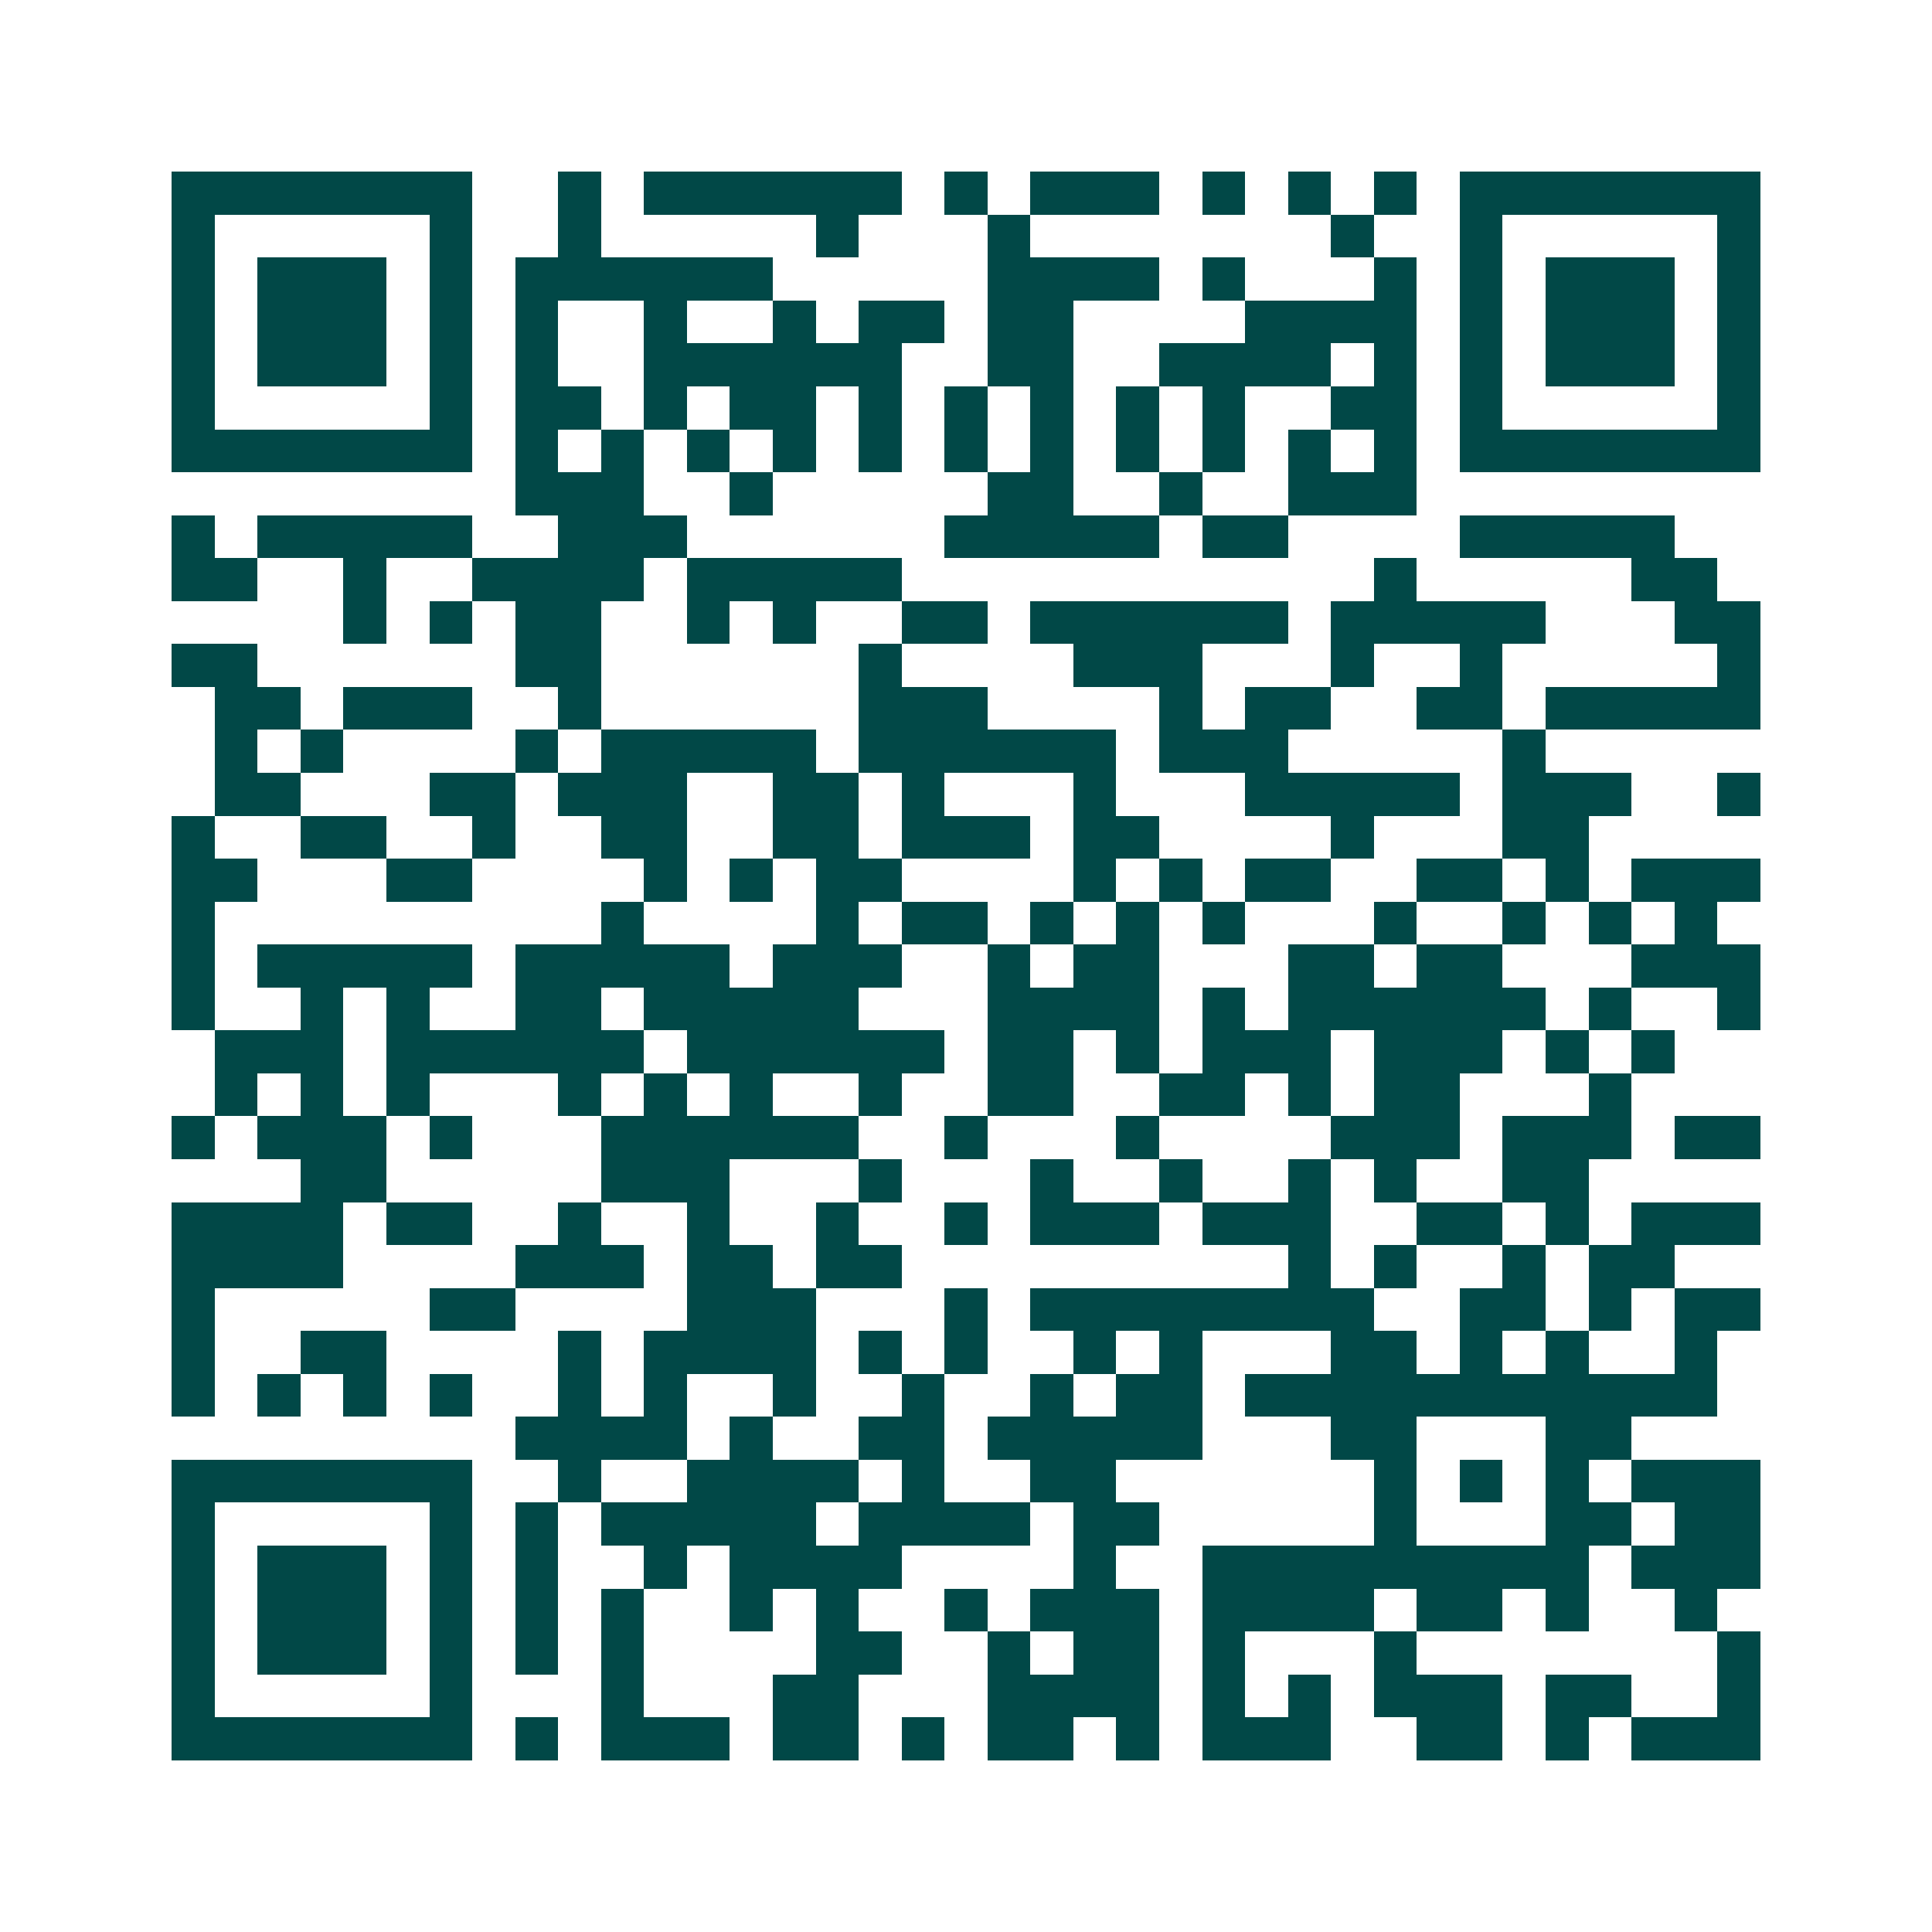 <svg xmlns="http://www.w3.org/2000/svg" width="200" height="200" viewBox="0 0 45 45" shape-rendering="crispEdges"><path fill="#ffffff" d="M0 0h45v45H0z"/><path stroke="#014847" d="M4 4.5h7m2 0h1m1 0h6m1 0h1m1 0h3m1 0h1m1 0h1m1 0h1m1 0h7M4 5.5h1m5 0h1m2 0h1m5 0h1m3 0h1m7 0h1m2 0h1m5 0h1M4 6.5h1m1 0h3m1 0h1m1 0h6m5 0h4m1 0h1m3 0h1m1 0h1m1 0h3m1 0h1M4 7.5h1m1 0h3m1 0h1m1 0h1m2 0h1m2 0h1m1 0h2m1 0h2m4 0h4m1 0h1m1 0h3m1 0h1M4 8.5h1m1 0h3m1 0h1m1 0h1m2 0h6m2 0h2m2 0h4m1 0h1m1 0h1m1 0h3m1 0h1M4 9.5h1m5 0h1m1 0h2m1 0h1m1 0h2m1 0h1m1 0h1m1 0h1m1 0h1m1 0h1m2 0h2m1 0h1m5 0h1M4 10.5h7m1 0h1m1 0h1m1 0h1m1 0h1m1 0h1m1 0h1m1 0h1m1 0h1m1 0h1m1 0h1m1 0h1m1 0h7M12 11.5h3m2 0h1m5 0h2m2 0h1m2 0h3M4 12.5h1m1 0h5m2 0h3m6 0h5m1 0h2m4 0h5M4 13.5h2m2 0h1m2 0h4m1 0h5m11 0h1m5 0h2M8 14.5h1m1 0h1m1 0h2m2 0h1m1 0h1m2 0h2m1 0h6m1 0h5m3 0h2M4 15.5h2m6 0h2m6 0h1m4 0h3m3 0h1m2 0h1m5 0h1M5 16.5h2m1 0h3m2 0h1m6 0h3m4 0h1m1 0h2m2 0h2m1 0h5M5 17.5h1m1 0h1m4 0h1m1 0h5m1 0h6m1 0h3m5 0h1M5 18.5h2m3 0h2m1 0h3m2 0h2m1 0h1m3 0h1m3 0h5m1 0h3m2 0h1M4 19.5h1m2 0h2m2 0h1m2 0h2m2 0h2m1 0h3m1 0h2m4 0h1m3 0h2M4 20.5h2m3 0h2m4 0h1m1 0h1m1 0h2m4 0h1m1 0h1m1 0h2m2 0h2m1 0h1m1 0h3M4 21.5h1m9 0h1m4 0h1m1 0h2m1 0h1m1 0h1m1 0h1m3 0h1m2 0h1m1 0h1m1 0h1M4 22.5h1m1 0h5m1 0h5m1 0h3m2 0h1m1 0h2m3 0h2m1 0h2m3 0h3M4 23.5h1m2 0h1m1 0h1m2 0h2m1 0h5m3 0h4m1 0h1m1 0h6m1 0h1m2 0h1M5 24.5h3m1 0h6m1 0h6m1 0h2m1 0h1m1 0h3m1 0h3m1 0h1m1 0h1M5 25.5h1m1 0h1m1 0h1m3 0h1m1 0h1m1 0h1m2 0h1m2 0h2m2 0h2m1 0h1m1 0h2m3 0h1M4 26.5h1m1 0h3m1 0h1m3 0h6m2 0h1m3 0h1m4 0h3m1 0h3m1 0h2M7 27.5h2m5 0h3m3 0h1m3 0h1m2 0h1m2 0h1m1 0h1m2 0h2M4 28.5h4m1 0h2m2 0h1m2 0h1m2 0h1m2 0h1m1 0h3m1 0h3m2 0h2m1 0h1m1 0h3M4 29.5h4m4 0h3m1 0h2m1 0h2m9 0h1m1 0h1m2 0h1m1 0h2M4 30.5h1m5 0h2m4 0h3m3 0h1m1 0h8m2 0h2m1 0h1m1 0h2M4 31.5h1m2 0h2m4 0h1m1 0h4m1 0h1m1 0h1m2 0h1m1 0h1m3 0h2m1 0h1m1 0h1m2 0h1M4 32.5h1m1 0h1m1 0h1m1 0h1m2 0h1m1 0h1m2 0h1m2 0h1m2 0h1m1 0h2m1 0h11M12 33.5h4m1 0h1m2 0h2m1 0h5m3 0h2m3 0h2M4 34.5h7m2 0h1m2 0h4m1 0h1m2 0h2m6 0h1m1 0h1m1 0h1m1 0h3M4 35.5h1m5 0h1m1 0h1m1 0h5m1 0h4m1 0h2m5 0h1m3 0h2m1 0h2M4 36.5h1m1 0h3m1 0h1m1 0h1m2 0h1m1 0h4m4 0h1m2 0h9m1 0h3M4 37.5h1m1 0h3m1 0h1m1 0h1m1 0h1m2 0h1m1 0h1m2 0h1m1 0h3m1 0h4m1 0h2m1 0h1m2 0h1M4 38.5h1m1 0h3m1 0h1m1 0h1m1 0h1m4 0h2m2 0h1m1 0h2m1 0h1m3 0h1m7 0h1M4 39.5h1m5 0h1m3 0h1m3 0h2m3 0h4m1 0h1m1 0h1m1 0h3m1 0h2m2 0h1M4 40.5h7m1 0h1m1 0h3m1 0h2m1 0h1m1 0h2m1 0h1m1 0h3m2 0h2m1 0h1m1 0h3"/></svg>
